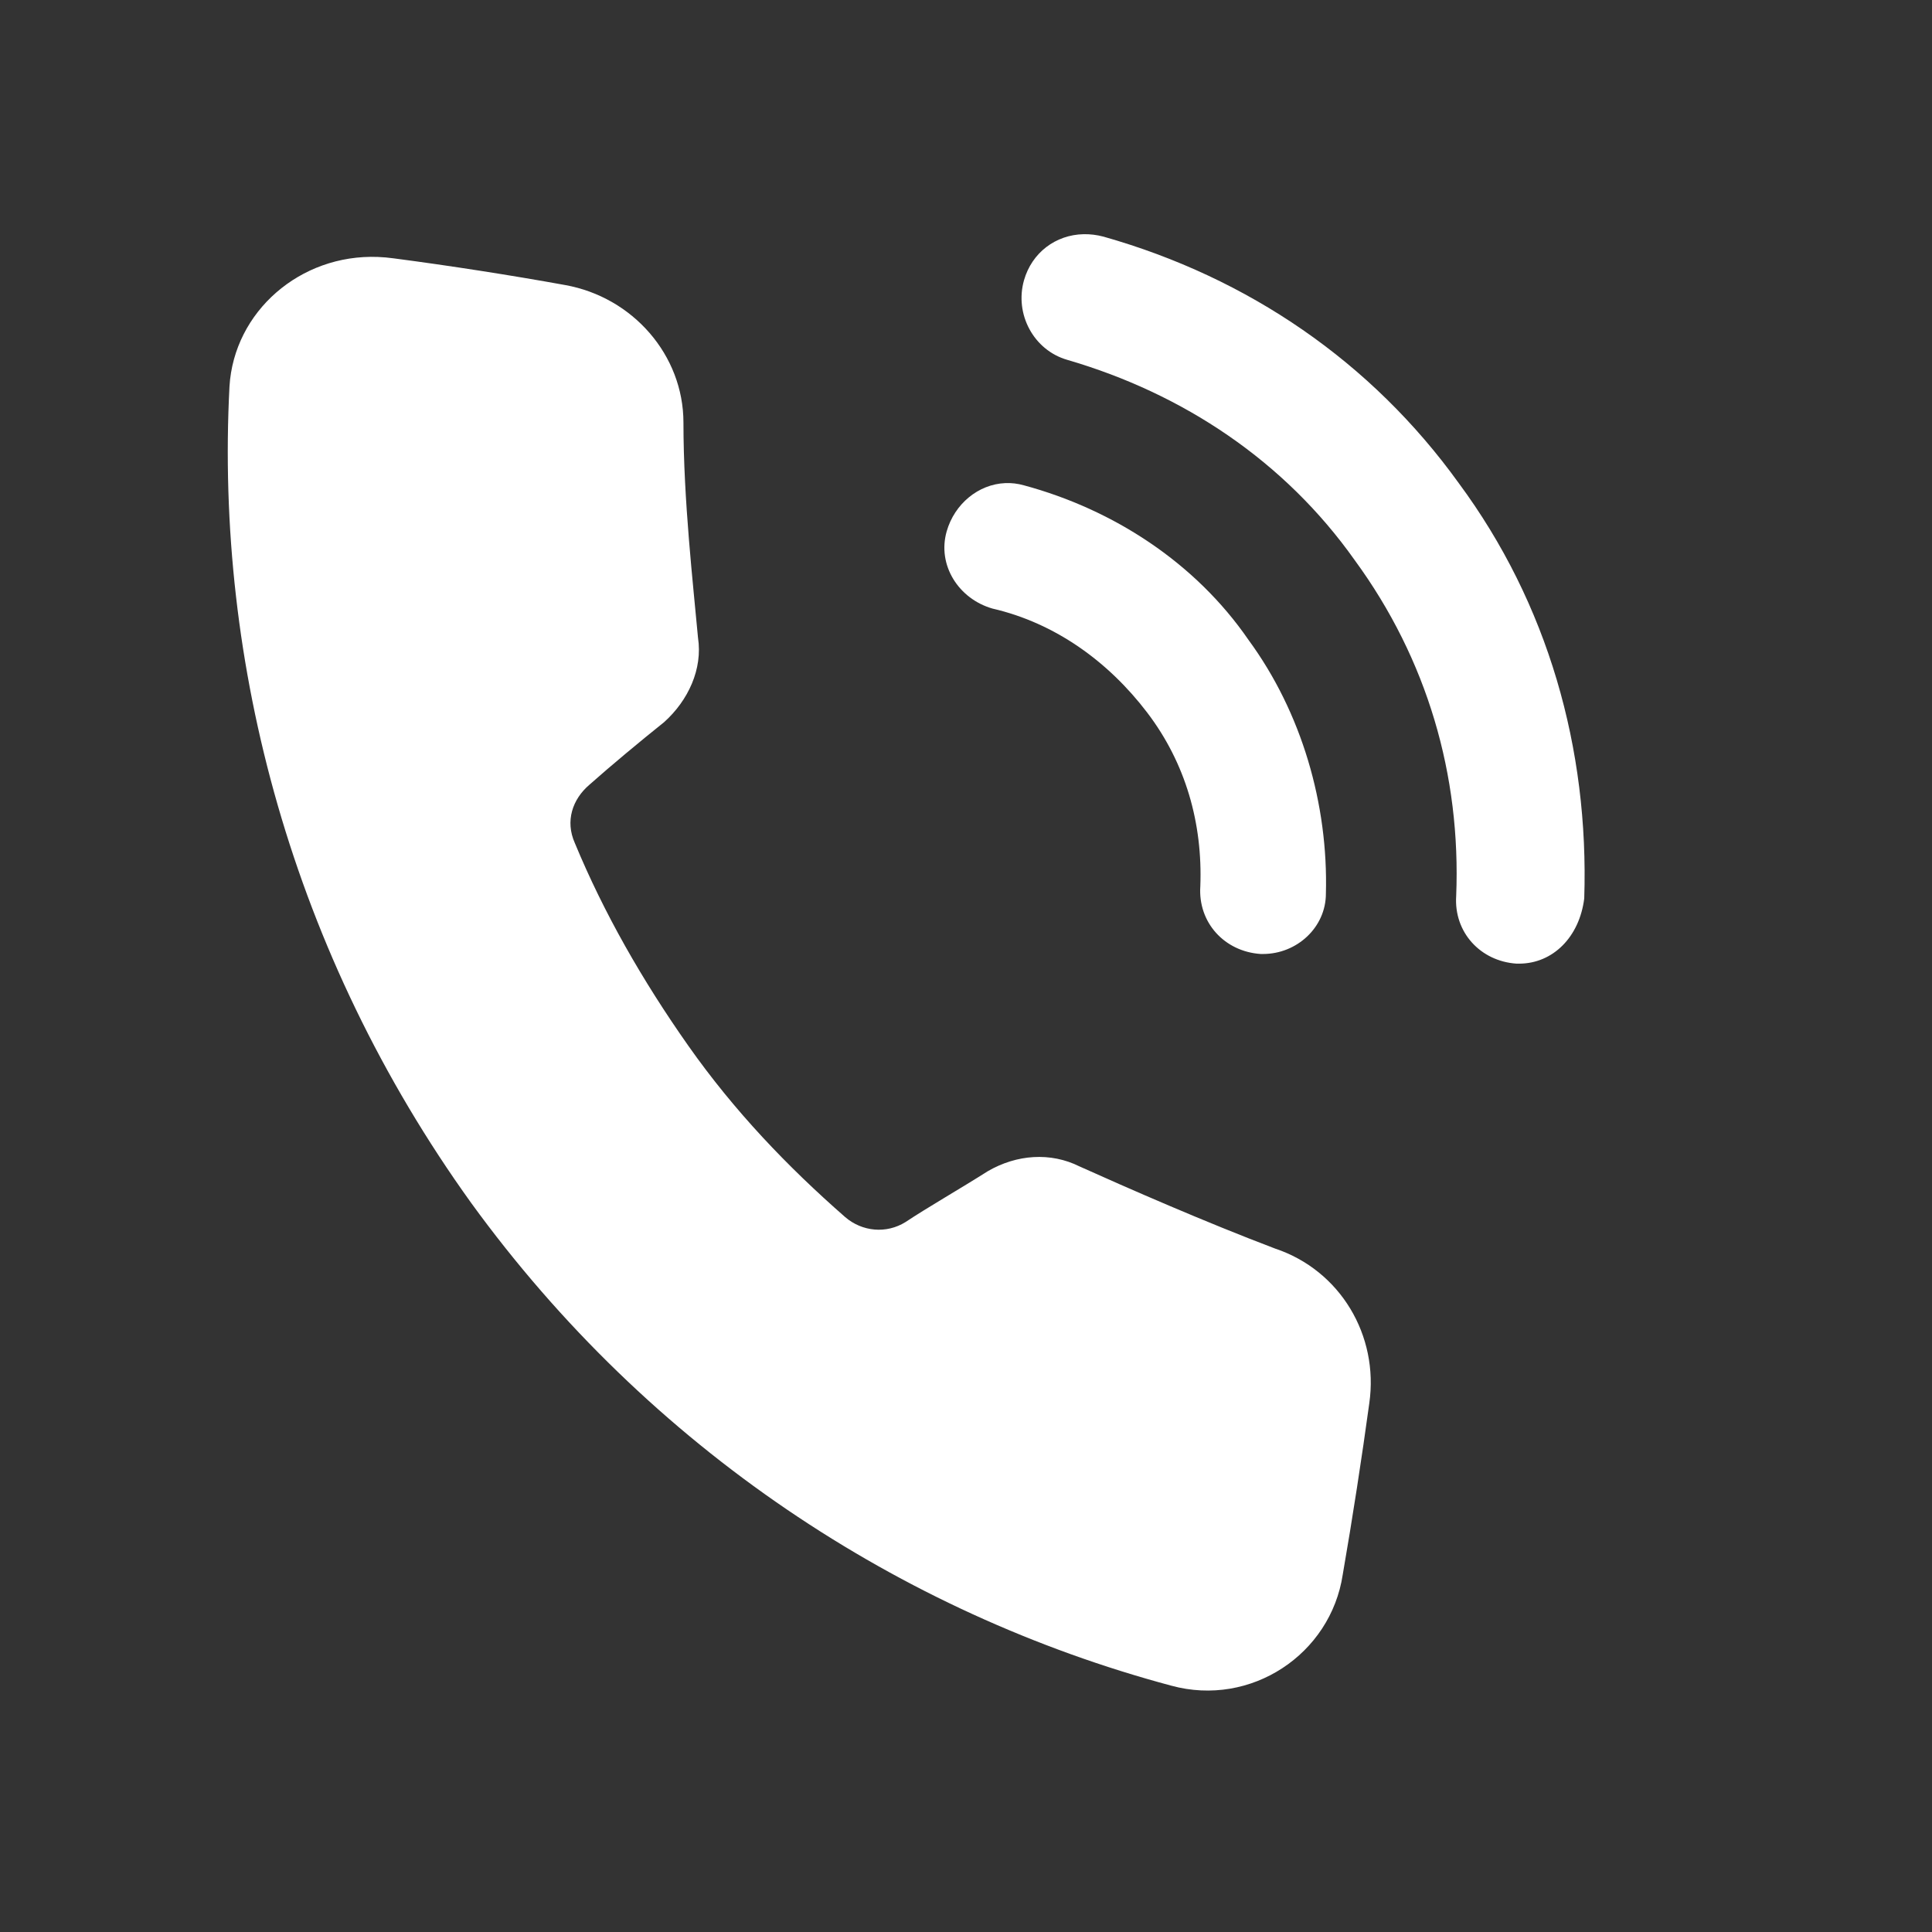 <?xml version="1.0" encoding="UTF-8" standalone="no"?>
<svg width="32" height="32" viewBox="-3 -3 32 32" xmlns="http://www.w3.org/2000/svg">
	<rect x="-3" y="-3" width="32" height="32" fill="#333333" stroke="none"/>
	<path fill="#fff" id="path2" d="M 14.949 0.879 C 14.484 0.888 14.091 1.186 13.961 1.641 C 13.801 2.201 14.12 2.801 14.68 2.961 C 16.6 3.521 18.279 4.639 19.439 6.279 C 20.639 7.919 21.199 9.84 21.119 11.84 C 21.079 12.44 21.519 12.921 22.119 12.961 L 22.16 12.961 C 22.72 12.961 23.16 12.521 23.24 11.881 C 23.32 9.401 22.64 7 21.16 5 C 19.72 3 17.679 1.6 15.279 0.92 C 15.167 0.89 15.057 0.877 14.949 0.879 z M 3.26 1.256 C 1.97 1.206 0.876 2.163 0.801 3.4 C 0.561 8 1.841 12.8 4.801 16.92 C 7.761 21 11.92 23.72 16.4 24.92 C 17.72 25.28 19.04 24.4 19.24 23.08 C 19.4 22.16 19.56 21.12 19.68 20.24 C 19.84 19.12 19.199 18.04 18.119 17.68 C 16.959 17.24 15.681 16.68 14.881 16.32 C 14.401 16.08 13.839 16.12 13.359 16.4 C 12.919 16.68 12.36 17 12 17.24 C 11.68 17.44 11.28 17.4 11 17.16 C 10.04 16.32 9.16 15.4 8.4 14.32 C 7.64 13.24 7 12.121 6.52 10.961 C 6.36 10.601 6.48 10.24 6.76 10 C 7.12 9.68 7.6 9.281 8 8.961 C 8.4 8.601 8.641 8.081 8.561 7.561 C 8.481 6.681 8.32 5.28 8.32 4 C 8.32 2.88 7.479 1.921 6.359 1.721 C 5.479 1.561 4.44 1.399 3.52 1.279 C 3.432 1.267 3.346 1.259 3.26 1.256 z M 13.648 5.002 C 13.205 5.021 12.81 5.346 12.68 5.801 C 12.52 6.361 12.879 6.92 13.439 7.08 C 14.479 7.32 15.36 7.961 16 8.801 C 16.64 9.641 16.921 10.64 16.881 11.68 C 16.841 12.28 17.281 12.761 17.881 12.801 L 17.92 12.801 C 18.48 12.801 18.961 12.361 18.961 11.801 C 19.001 10.321 18.56 8.8 17.68 7.6 C 16.8 6.32 15.441 5.439 13.961 5.039 C 13.856 5.009 13.751 4.997 13.648 5.002 z " />
</svg>
